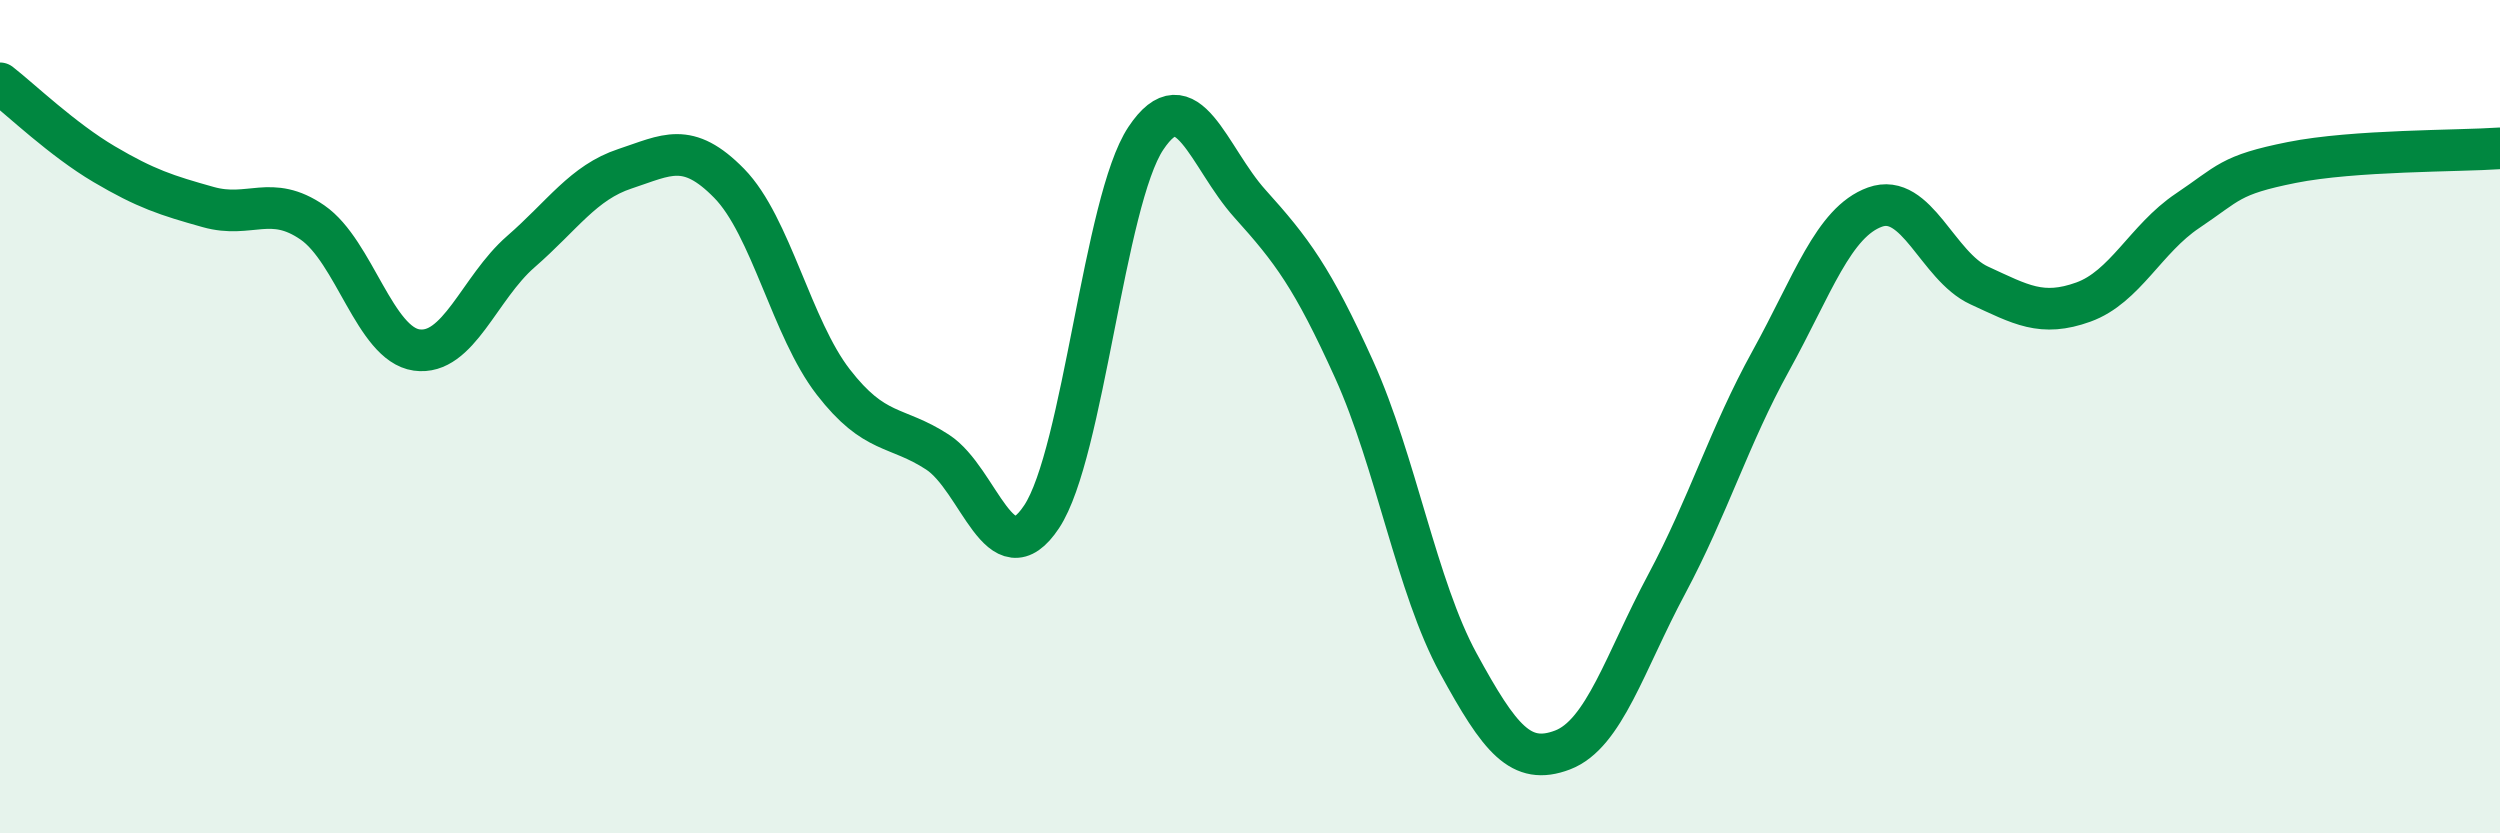 
    <svg width="60" height="20" viewBox="0 0 60 20" xmlns="http://www.w3.org/2000/svg">
      <path
        d="M 0,2 C 0.5,2.39 1.5,3.35 2.5,3.94 C 3.5,4.53 4,4.69 5,4.97 C 6,5.25 6.5,4.65 7.5,5.34 C 8.5,6.03 9,8.26 10,8.4 C 11,8.54 11.5,6.91 12.5,6.04 C 13.5,5.17 14,4.38 15,4.05 C 16,3.72 16.5,3.38 17.5,4.4 C 18.5,5.42 19,7.88 20,9.17 C 21,10.46 21.5,10.2 22.5,10.85 C 23.5,11.5 24,13.91 25,12.4 C 26,10.89 26.5,4.82 27.5,3.32 C 28.5,1.82 29,3.78 30,4.89 C 31,6 31.5,6.66 32.5,8.87 C 33.5,11.08 34,14.09 35,15.92 C 36,17.75 36.5,18.38 37.5,18 C 38.5,17.62 39,15.89 40,14.02 C 41,12.15 41.5,10.47 42.5,8.66 C 43.5,6.85 44,5.33 45,4.97 C 46,4.61 46.5,6.39 47.5,6.85 C 48.5,7.31 49,7.61 50,7.25 C 51,6.89 51.5,5.73 52.5,5.06 C 53.5,4.39 53.5,4.2 55,3.9 C 56.5,3.6 59,3.63 60,3.56L60 20L0 20Z"
        fill="#008740"
        opacity="0.1"
        stroke-linecap="round"
        stroke-linejoin="round"
      />
      <path
        d="M 0,2 C 0.5,2.39 1.5,3.35 2.5,3.94 C 3.5,4.53 4,4.69 5,4.97 C 6,5.25 6.5,4.65 7.5,5.34 C 8.5,6.03 9,8.26 10,8.4 C 11,8.54 11.5,6.91 12.5,6.04 C 13.5,5.17 14,4.38 15,4.05 C 16,3.72 16.5,3.38 17.5,4.4 C 18.5,5.42 19,7.88 20,9.17 C 21,10.46 21.5,10.2 22.5,10.85 C 23.5,11.5 24,13.91 25,12.4 C 26,10.89 26.5,4.82 27.5,3.32 C 28.5,1.82 29,3.78 30,4.89 C 31,6 31.5,6.66 32.5,8.87 C 33.5,11.08 34,14.09 35,15.92 C 36,17.75 36.5,18.38 37.5,18 C 38.5,17.62 39,15.89 40,14.02 C 41,12.15 41.5,10.47 42.5,8.66 C 43.5,6.85 44,5.33 45,4.97 C 46,4.61 46.5,6.39 47.5,6.85 C 48.5,7.31 49,7.61 50,7.25 C 51,6.89 51.5,5.73 52.5,5.06 C 53.5,4.39 53.5,4.2 55,3.9 C 56.5,3.6 59,3.63 60,3.56"
        stroke="#008740"
        stroke-width="1"
        fill="none"
        stroke-linecap="round"
        stroke-linejoin="round"
      />
    </svg>
  